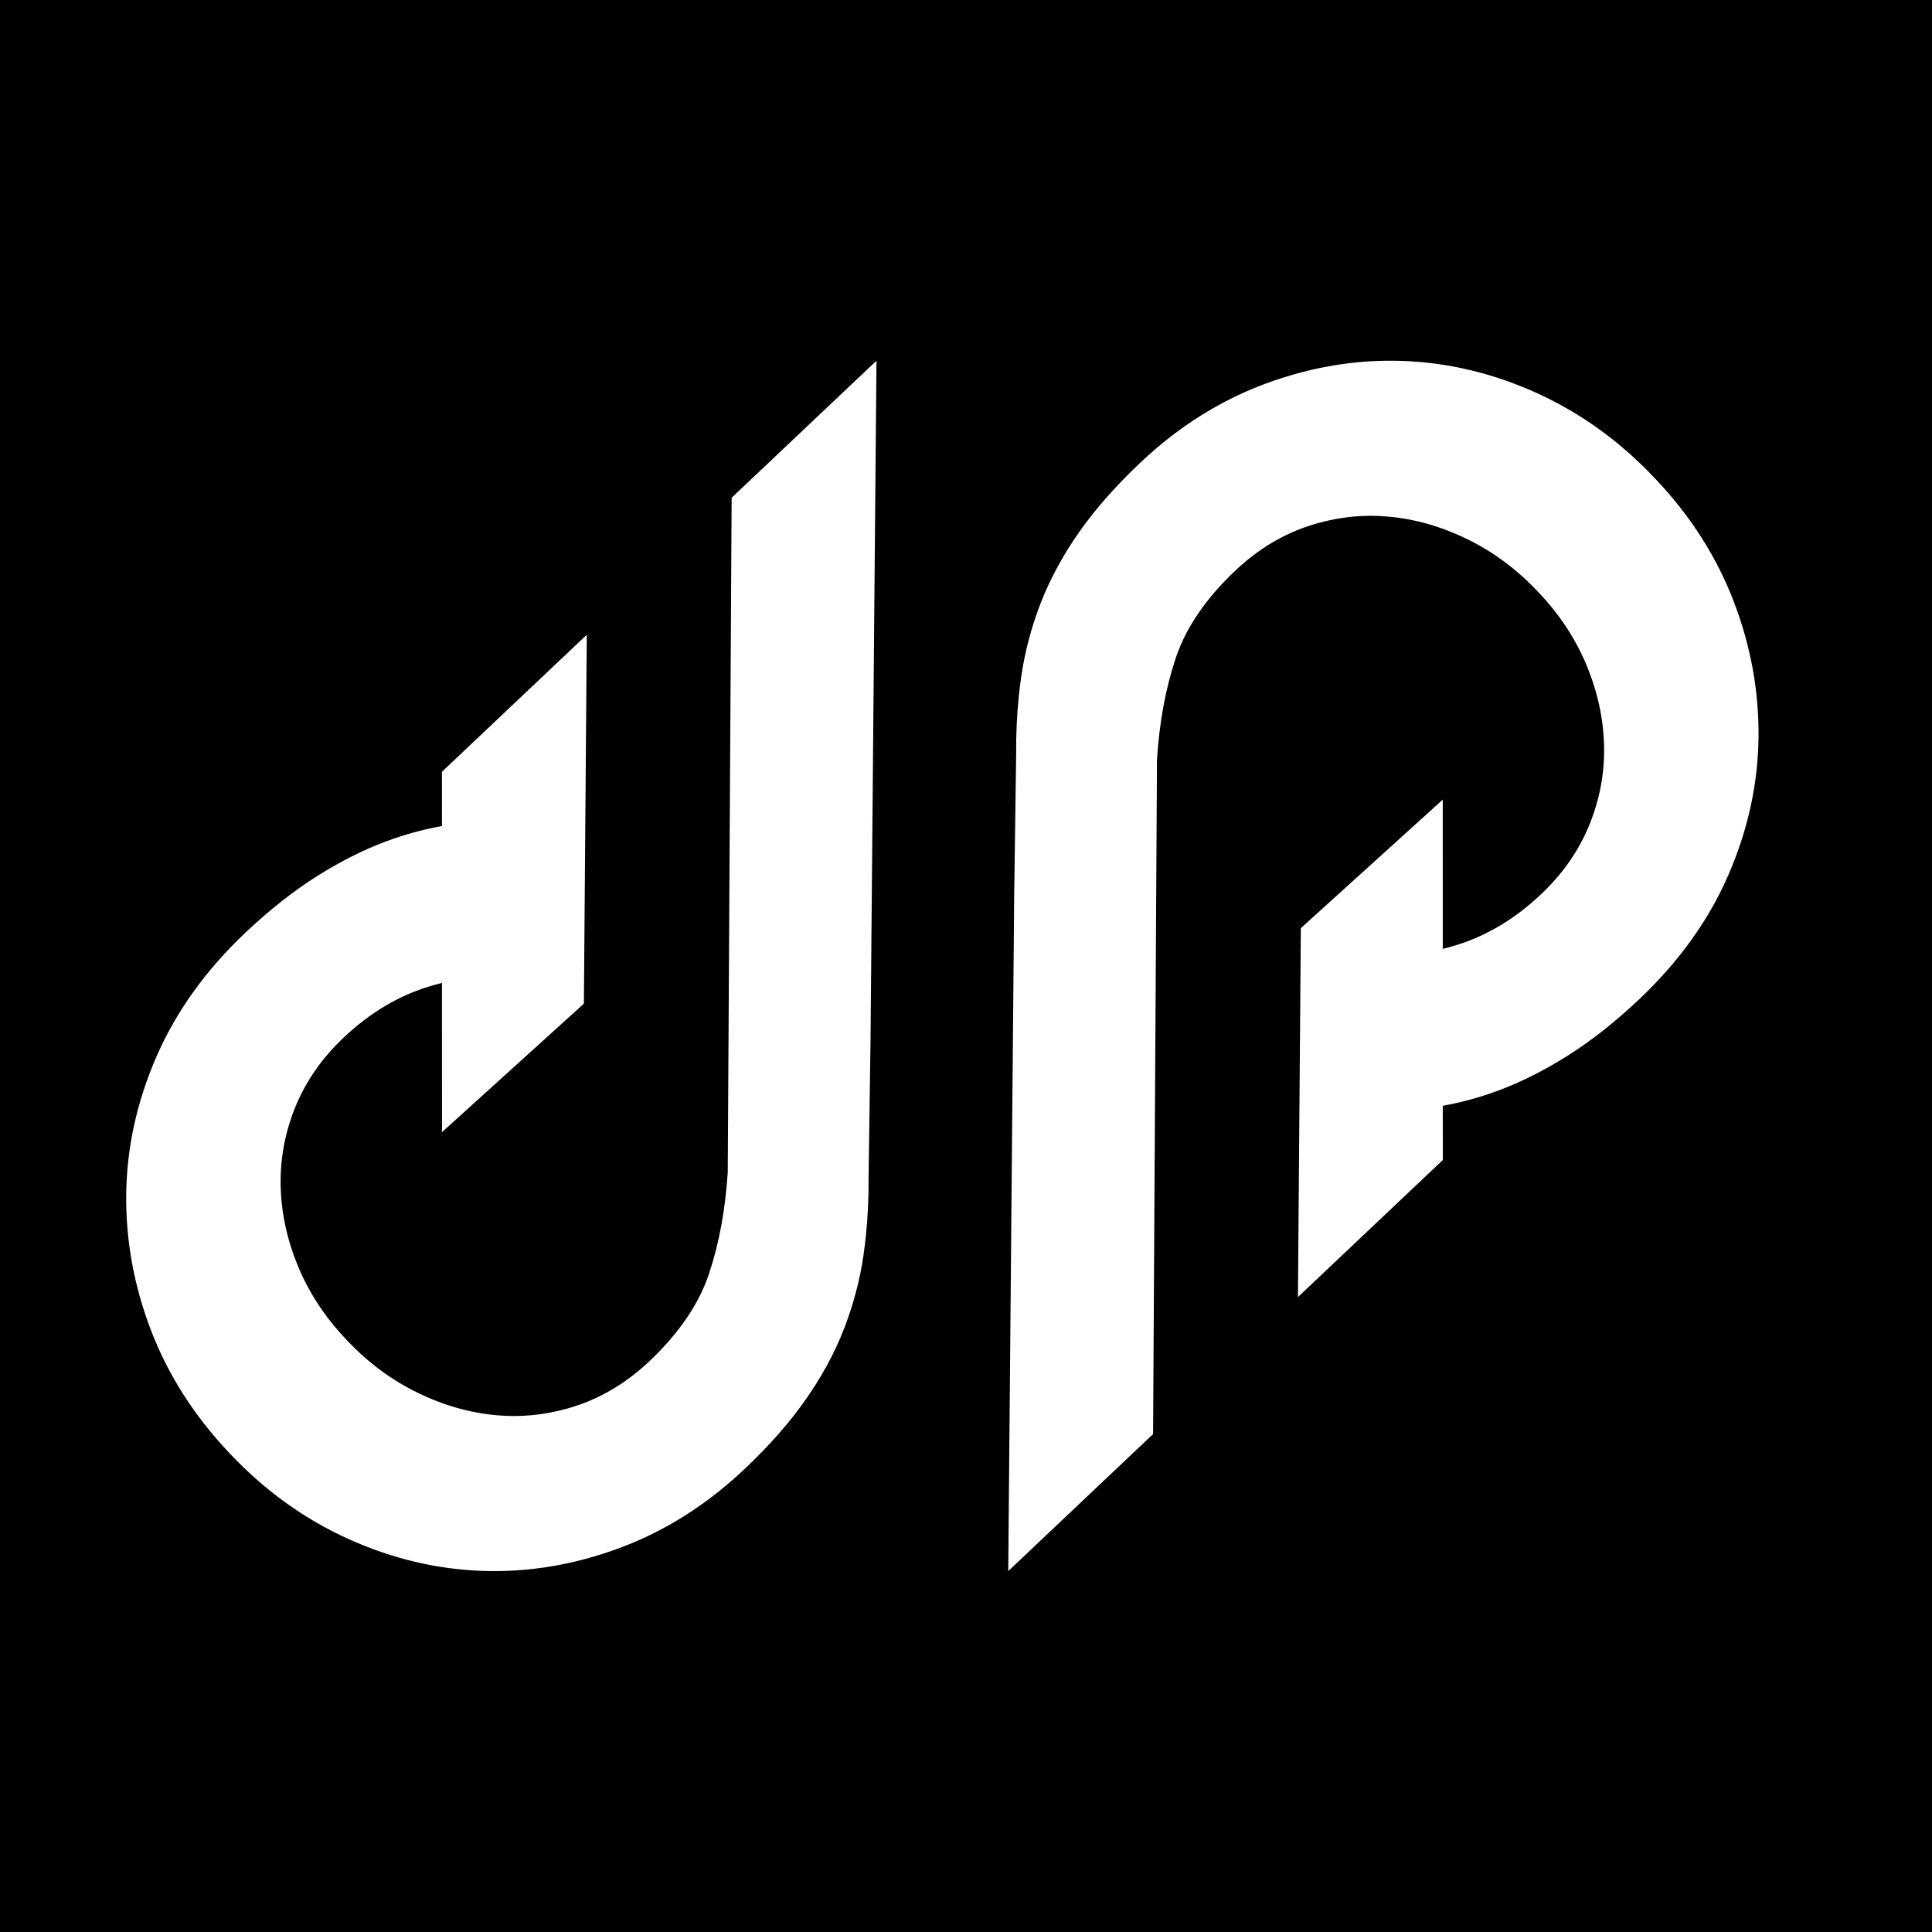 <svg xmlns="http://www.w3.org/2000/svg" xmlns:xlink="http://www.w3.org/1999/xlink" width="500" zoomAndPan="magnify" viewBox="0 0 375 375" height="500" preserveAspectRatio="xMidYMid meet" version="1.0"><defs><g/><clipPath id="62b0b14c91"><path d="M 24.383 70 L 341.633 70 L 341.633 305 L 24.383 305 Z M 24.383 70 " clip-rule="nonzero"/></clipPath></defs><rect x="-37.5" width="450" fill="#ffffff" y="-37.5" height="450" fill-opacity="1"/><rect x="-37.5" width="450" fill="#000000" y="-37.5" height="450" fill-opacity="1"/><g clip-path="url(#62b0b14c91)"><path fill="#ffffff" d="M 142.012 96.609 L 141.512 183.457 L 141.254 227.66 L 141.25 227.664 C 140.773 234.809 139.594 241.258 137.695 246.988 C 137.656 247.113 137.617 247.238 137.574 247.363 C 136.469 250.625 134.781 253.832 132.5 256.953 C 130.715 259.41 128.574 261.824 126.062 264.199 C 121.785 268.246 117.066 271.125 111.93 272.84 C 111.293 273.051 110.648 273.246 110.004 273.43 C 105.496 274.684 100.949 275.113 96.383 274.695 C 91.16 274.23 86.047 272.766 81.02 270.309 C 75.992 267.863 71.449 264.488 67.398 260.207 L 67.133 259.922 C 63.082 255.645 59.992 250.945 57.867 245.836 C 55.746 240.73 54.613 235.535 54.477 230.25 C 54.348 224.973 55.305 219.832 57.336 214.84 C 59.375 209.852 62.488 205.379 66.676 201.418 C 71.715 196.652 77.203 193.352 83.133 191.523 C 84.004 191.258 84.891 191.008 85.785 190.781 L 85.789 219.754 L 113.332 194.809 L 113.895 123.207 L 85.777 149.805 L 85.785 160.332 C 82.152 160.988 78.539 161.969 74.961 163.305 C 70.562 164.941 66.074 167.199 61.5 170.082 C 56.934 172.965 52.309 176.609 47.648 181.016 C 39.945 188.305 34.188 196.324 30.379 205.062 C 26.578 213.805 24.613 222.684 24.5 231.719 C 24.387 240.738 25.996 249.582 29.316 258.246 C 32.648 266.898 37.688 274.805 44.43 281.934 L 44.699 282.219 C 51.449 289.355 59.082 294.844 67.578 298.695 C 76.094 302.543 84.809 304.613 93.738 304.914 C 102.672 305.207 111.531 303.715 120.332 300.438 C 123.961 299.09 127.453 297.434 130.836 295.453 C 135.652 292.652 140.211 289.207 144.516 285.137 C 149.367 280.547 153.359 276 156.492 271.5 C 157.883 269.5 159.148 267.488 160.27 265.449 C 160.328 265.359 160.383 265.262 160.438 265.16 C 161.781 262.719 162.93 260.242 163.895 257.742 C 165.684 253.074 166.93 248.332 167.617 243.539 C 167.789 242.328 167.945 241.105 168.07 239.867 C 168.445 236.207 168.625 232.438 168.59 228.559 L 168.973 201.516 L 168.973 201.297 L 170.125 70.016 Z M 195.699 304.949 L 196.855 173.668 L 196.855 173.449 L 197.238 146.406 C 197.199 142.527 197.379 138.758 197.754 135.098 C 197.879 133.859 198.039 132.637 198.211 131.426 C 198.895 126.629 200.141 121.891 201.93 117.223 C 202.895 114.723 204.047 112.246 205.391 109.805 C 205.441 109.703 205.496 109.605 205.555 109.516 C 206.676 107.477 207.941 105.461 209.332 103.465 C 212.465 98.965 216.461 94.418 221.312 89.828 C 225.617 85.758 230.172 82.312 234.988 79.512 C 238.375 77.531 241.863 75.875 245.492 74.527 C 254.297 71.25 263.152 69.758 272.09 70.051 C 281.016 70.352 289.73 72.422 298.246 76.27 C 306.746 80.121 314.375 85.609 321.125 92.746 L 321.395 93.031 C 328.141 100.16 333.18 108.066 336.508 116.719 C 339.828 125.383 341.438 134.223 341.324 143.246 C 341.211 152.277 339.246 161.16 335.445 169.902 C 331.637 178.641 325.879 186.66 318.18 193.945 C 313.52 198.355 308.895 202 304.324 204.879 C 299.754 207.766 295.266 210.023 290.863 211.66 C 287.289 212.996 283.676 213.977 280.043 214.633 L 280.051 225.16 L 251.93 251.758 L 252.492 180.156 L 280.039 155.211 L 280.043 184.18 C 280.938 183.957 281.82 183.707 282.691 183.441 C 288.621 181.613 294.109 178.312 299.148 173.547 C 303.34 169.582 306.453 165.113 308.488 160.125 C 310.52 155.133 311.48 149.992 311.348 144.715 C 311.211 139.43 310.078 134.234 307.957 129.129 C 305.832 124.02 302.742 119.32 298.691 115.039 L 298.426 114.758 C 294.375 110.477 289.832 107.102 284.809 104.652 C 279.777 102.199 274.66 100.734 269.441 100.27 C 264.875 99.852 260.332 100.281 255.82 101.535 C 255.176 101.719 254.535 101.91 253.895 102.125 C 248.758 103.84 244.043 106.719 239.762 110.766 C 237.25 113.141 235.109 115.555 233.324 118.012 C 231.047 121.133 229.355 124.34 228.25 127.602 C 228.211 127.727 228.172 127.852 228.129 127.977 C 226.234 133.707 225.051 140.156 224.578 147.301 L 224.57 147.305 L 224.316 191.508 L 223.812 278.355 L 195.699 304.949 " fill-opacity="1" fill-rule="nonzero"/></g><g fill="#000000" fill-opacity="1"><g transform="translate(182.914, 198.2)"><g><path d="M 0.234 0 L 0.172 0 L 0.172 -0.484 L 0.016 -0.484 L 0.016 -0.531 L 0.406 -0.531 L 0.406 -0.484 L 0.234 -0.484 Z M 0.234 0 "/></g></g><g transform="translate(183.328, 198.2)"><g><path d="M 0.312 0 L 0.297 -0.062 C 0.273 -0.031 0.254 -0.008 0.234 0 C 0.211 0.008 0.188 0.016 0.156 0.016 C 0.125 0.016 0.094 0.004 0.062 -0.016 C 0.039 -0.047 0.031 -0.078 0.031 -0.109 C 0.031 -0.191 0.098 -0.234 0.234 -0.234 L 0.297 -0.25 L 0.297 -0.266 C 0.297 -0.297 0.285 -0.316 0.266 -0.328 C 0.254 -0.348 0.234 -0.359 0.203 -0.359 C 0.172 -0.359 0.133 -0.348 0.094 -0.328 L 0.078 -0.375 C 0.098 -0.383 0.117 -0.391 0.141 -0.391 C 0.16 -0.398 0.18 -0.406 0.203 -0.406 C 0.266 -0.406 0.301 -0.395 0.312 -0.375 C 0.332 -0.352 0.344 -0.316 0.344 -0.266 L 0.344 0 Z M 0.172 -0.047 C 0.211 -0.047 0.242 -0.055 0.266 -0.078 C 0.285 -0.098 0.297 -0.125 0.297 -0.156 L 0.297 -0.203 L 0.234 -0.203 C 0.18 -0.191 0.145 -0.18 0.125 -0.172 C 0.102 -0.16 0.094 -0.141 0.094 -0.109 C 0.094 -0.086 0.098 -0.07 0.109 -0.062 C 0.129 -0.051 0.148 -0.047 0.172 -0.047 Z M 0.172 -0.047 "/></g></g><g transform="translate(183.746, 198.2)"><g><path d="M 0.578 0 L 0.578 -0.25 C 0.578 -0.281 0.566 -0.301 0.547 -0.312 C 0.535 -0.332 0.516 -0.344 0.484 -0.344 C 0.453 -0.344 0.426 -0.332 0.406 -0.312 C 0.395 -0.301 0.391 -0.27 0.391 -0.219 L 0.391 0 L 0.312 0 L 0.312 -0.25 C 0.312 -0.281 0.305 -0.301 0.297 -0.312 C 0.285 -0.332 0.266 -0.344 0.234 -0.344 C 0.191 -0.344 0.16 -0.332 0.141 -0.312 C 0.129 -0.301 0.125 -0.266 0.125 -0.203 L 0.125 0 L 0.062 0 L 0.062 -0.391 L 0.109 -0.391 L 0.125 -0.344 C 0.133 -0.363 0.148 -0.379 0.172 -0.391 C 0.191 -0.398 0.219 -0.406 0.25 -0.406 C 0.312 -0.406 0.348 -0.383 0.359 -0.344 L 0.375 -0.344 C 0.383 -0.363 0.398 -0.379 0.422 -0.391 C 0.441 -0.398 0.469 -0.406 0.5 -0.406 C 0.551 -0.406 0.582 -0.395 0.594 -0.375 C 0.613 -0.352 0.625 -0.312 0.625 -0.25 L 0.625 0 Z M 0.578 0 "/></g></g><g transform="translate(184.443, 198.2)"><g><path d="M 0.25 -0.406 C 0.301 -0.406 0.344 -0.383 0.375 -0.344 C 0.406 -0.312 0.422 -0.266 0.422 -0.203 C 0.422 -0.141 0.406 -0.086 0.375 -0.047 C 0.344 -0.004 0.301 0.016 0.25 0.016 C 0.219 0.016 0.191 0.008 0.172 0 C 0.16 -0.008 0.145 -0.023 0.125 -0.047 L 0.109 -0.047 L 0.109 0 L 0.062 0 L 0.062 -0.578 L 0.125 -0.578 L 0.125 -0.438 C 0.125 -0.406 0.117 -0.375 0.109 -0.344 L 0.125 -0.344 C 0.145 -0.383 0.188 -0.406 0.25 -0.406 Z M 0.25 -0.344 C 0.195 -0.344 0.16 -0.332 0.141 -0.312 C 0.129 -0.289 0.125 -0.254 0.125 -0.203 C 0.125 -0.141 0.133 -0.098 0.156 -0.078 C 0.176 -0.055 0.207 -0.047 0.25 -0.047 C 0.281 -0.047 0.301 -0.055 0.312 -0.078 C 0.332 -0.109 0.344 -0.148 0.344 -0.203 C 0.344 -0.254 0.332 -0.289 0.312 -0.312 C 0.301 -0.332 0.281 -0.344 0.25 -0.344 Z M 0.25 -0.344 "/></g></g><g transform="translate(184.903, 198.2)"><g><path d="M 0.312 0 L 0.297 -0.062 C 0.273 -0.031 0.254 -0.008 0.234 0 C 0.211 0.008 0.188 0.016 0.156 0.016 C 0.125 0.016 0.094 0.004 0.062 -0.016 C 0.039 -0.047 0.031 -0.078 0.031 -0.109 C 0.031 -0.191 0.098 -0.234 0.234 -0.234 L 0.297 -0.25 L 0.297 -0.266 C 0.297 -0.297 0.285 -0.316 0.266 -0.328 C 0.254 -0.348 0.234 -0.359 0.203 -0.359 C 0.172 -0.359 0.133 -0.348 0.094 -0.328 L 0.078 -0.375 C 0.098 -0.383 0.117 -0.391 0.141 -0.391 C 0.16 -0.398 0.18 -0.406 0.203 -0.406 C 0.266 -0.406 0.301 -0.395 0.312 -0.375 C 0.332 -0.352 0.344 -0.316 0.344 -0.266 L 0.344 0 Z M 0.172 -0.047 C 0.211 -0.047 0.242 -0.055 0.266 -0.078 C 0.285 -0.098 0.297 -0.125 0.297 -0.156 L 0.297 -0.203 L 0.234 -0.203 C 0.18 -0.191 0.145 -0.18 0.125 -0.172 C 0.102 -0.16 0.094 -0.141 0.094 -0.109 C 0.094 -0.086 0.098 -0.07 0.109 -0.062 C 0.129 -0.051 0.148 -0.047 0.172 -0.047 Z M 0.172 -0.047 "/></g></g><g transform="translate(185.32, 198.2)"><g><path d="M 0.344 0 L 0.344 -0.25 C 0.344 -0.281 0.332 -0.301 0.312 -0.312 C 0.301 -0.332 0.281 -0.344 0.25 -0.344 C 0.207 -0.344 0.176 -0.332 0.156 -0.312 C 0.133 -0.301 0.125 -0.266 0.125 -0.203 L 0.125 0 L 0.062 0 L 0.062 -0.578 L 0.125 -0.578 L 0.125 -0.391 C 0.125 -0.367 0.117 -0.352 0.109 -0.344 L 0.125 -0.344 C 0.133 -0.363 0.148 -0.379 0.172 -0.391 C 0.191 -0.398 0.219 -0.406 0.25 -0.406 C 0.301 -0.406 0.336 -0.395 0.359 -0.375 C 0.379 -0.352 0.391 -0.312 0.391 -0.25 L 0.391 0 Z M 0.344 0 "/></g></g><g transform="translate(185.78, 198.2)"><g><path d="M 0.125 -0.203 C 0.133 -0.211 0.148 -0.234 0.172 -0.266 L 0.297 -0.391 L 0.375 -0.391 L 0.203 -0.234 L 0.391 0 L 0.312 0 L 0.172 -0.188 L 0.125 -0.156 L 0.125 0 L 0.062 0 L 0.062 -0.578 L 0.125 -0.578 L 0.125 -0.266 C 0.125 -0.254 0.117 -0.234 0.109 -0.203 Z M 0.125 -0.203 "/></g></g><g transform="translate(186.174, 198.2)"><g><path d="M 0.312 0 L 0.297 -0.062 C 0.273 -0.031 0.254 -0.008 0.234 0 C 0.211 0.008 0.188 0.016 0.156 0.016 C 0.125 0.016 0.094 0.004 0.062 -0.016 C 0.039 -0.047 0.031 -0.078 0.031 -0.109 C 0.031 -0.191 0.098 -0.234 0.234 -0.234 L 0.297 -0.25 L 0.297 -0.266 C 0.297 -0.297 0.285 -0.316 0.266 -0.328 C 0.254 -0.348 0.234 -0.359 0.203 -0.359 C 0.172 -0.359 0.133 -0.348 0.094 -0.328 L 0.078 -0.375 C 0.098 -0.383 0.117 -0.391 0.141 -0.391 C 0.16 -0.398 0.18 -0.406 0.203 -0.406 C 0.266 -0.406 0.301 -0.395 0.312 -0.375 C 0.332 -0.352 0.344 -0.316 0.344 -0.266 L 0.344 0 Z M 0.172 -0.047 C 0.211 -0.047 0.242 -0.055 0.266 -0.078 C 0.285 -0.098 0.297 -0.125 0.297 -0.156 L 0.297 -0.203 L 0.234 -0.203 C 0.18 -0.191 0.145 -0.18 0.125 -0.172 C 0.102 -0.16 0.094 -0.141 0.094 -0.109 C 0.094 -0.086 0.098 -0.07 0.109 -0.062 C 0.129 -0.051 0.148 -0.047 0.172 -0.047 Z M 0.172 -0.047 "/></g></g><g transform="translate(186.591, 198.2)"><g><path d="M 0.344 0 L 0.344 -0.25 C 0.344 -0.281 0.332 -0.301 0.312 -0.312 C 0.301 -0.332 0.281 -0.344 0.25 -0.344 C 0.207 -0.344 0.176 -0.332 0.156 -0.312 C 0.133 -0.301 0.125 -0.266 0.125 -0.203 L 0.125 0 L 0.062 0 L 0.062 -0.391 L 0.109 -0.391 L 0.125 -0.344 C 0.133 -0.363 0.148 -0.379 0.172 -0.391 C 0.191 -0.398 0.219 -0.406 0.25 -0.406 C 0.301 -0.406 0.336 -0.395 0.359 -0.375 C 0.379 -0.352 0.391 -0.312 0.391 -0.25 L 0.391 0 Z M 0.344 0 "/></g></g><g transform="translate(187.051, 198.2)"><g/></g><g transform="translate(187.246, 198.2)"><g><path d="M 0.328 -0.109 C 0.328 -0.078 0.312 -0.047 0.281 -0.016 C 0.25 0.004 0.207 0.016 0.156 0.016 C 0.102 0.016 0.062 0.004 0.031 -0.016 L 0.031 -0.062 C 0.051 -0.062 0.07 -0.055 0.094 -0.047 C 0.125 -0.047 0.145 -0.047 0.156 -0.047 C 0.188 -0.047 0.211 -0.047 0.234 -0.047 C 0.254 -0.055 0.266 -0.078 0.266 -0.109 C 0.266 -0.117 0.254 -0.129 0.234 -0.141 C 0.223 -0.148 0.195 -0.164 0.156 -0.188 C 0.125 -0.195 0.098 -0.207 0.078 -0.219 C 0.066 -0.227 0.055 -0.238 0.047 -0.25 C 0.035 -0.27 0.031 -0.285 0.031 -0.297 C 0.031 -0.328 0.039 -0.352 0.062 -0.375 C 0.094 -0.395 0.133 -0.406 0.188 -0.406 C 0.227 -0.406 0.27 -0.398 0.312 -0.391 L 0.297 -0.328 C 0.254 -0.348 0.219 -0.359 0.188 -0.359 C 0.156 -0.359 0.129 -0.352 0.109 -0.344 C 0.098 -0.332 0.094 -0.316 0.094 -0.297 C 0.094 -0.297 0.094 -0.289 0.094 -0.281 C 0.102 -0.27 0.113 -0.258 0.125 -0.25 C 0.145 -0.25 0.172 -0.238 0.203 -0.219 C 0.242 -0.207 0.273 -0.191 0.297 -0.172 C 0.316 -0.16 0.328 -0.141 0.328 -0.109 Z M 0.328 -0.109 "/></g></g><g transform="translate(187.604, 198.2)"><g><path d="M 0.234 0.016 C 0.172 0.016 0.125 -0.004 0.094 -0.047 C 0.062 -0.086 0.047 -0.141 0.047 -0.203 C 0.047 -0.266 0.062 -0.312 0.094 -0.344 C 0.125 -0.383 0.164 -0.406 0.219 -0.406 C 0.27 -0.406 0.312 -0.383 0.344 -0.344 C 0.375 -0.312 0.391 -0.27 0.391 -0.219 L 0.391 -0.188 L 0.109 -0.188 C 0.109 -0.133 0.117 -0.098 0.141 -0.078 C 0.16 -0.055 0.191 -0.047 0.234 -0.047 C 0.273 -0.047 0.316 -0.051 0.359 -0.062 L 0.359 -0.016 C 0.336 -0.004 0.316 0 0.297 0 C 0.273 0.008 0.254 0.016 0.234 0.016 Z M 0.219 -0.359 C 0.176 -0.359 0.145 -0.348 0.125 -0.328 C 0.113 -0.305 0.109 -0.273 0.109 -0.234 L 0.312 -0.234 C 0.312 -0.273 0.301 -0.305 0.281 -0.328 C 0.27 -0.348 0.25 -0.359 0.219 -0.359 Z M 0.219 -0.359 "/></g></g><g transform="translate(188.025, 198.2)"><g><path d="M 0.344 -0.062 C 0.312 -0.008 0.266 0.016 0.203 0.016 C 0.148 0.016 0.109 -0.004 0.078 -0.047 C 0.055 -0.086 0.047 -0.141 0.047 -0.203 C 0.047 -0.266 0.055 -0.312 0.078 -0.344 C 0.109 -0.383 0.148 -0.406 0.203 -0.406 C 0.266 -0.406 0.305 -0.383 0.328 -0.344 L 0.344 -0.344 L 0.344 -0.578 L 0.391 -0.578 L 0.391 0 L 0.344 0 Z M 0.203 -0.047 C 0.254 -0.047 0.289 -0.055 0.312 -0.078 C 0.332 -0.098 0.344 -0.133 0.344 -0.188 L 0.344 -0.203 C 0.344 -0.254 0.332 -0.289 0.312 -0.312 C 0.289 -0.344 0.254 -0.359 0.203 -0.359 C 0.172 -0.359 0.145 -0.344 0.125 -0.312 C 0.113 -0.281 0.109 -0.242 0.109 -0.203 C 0.109 -0.141 0.113 -0.098 0.125 -0.078 C 0.145 -0.055 0.172 -0.047 0.203 -0.047 Z M 0.203 -0.047 "/></g></g><g transform="translate(188.484, 198.2)"><g><path d="M 0.125 0 L 0.062 0 L 0.062 -0.391 L 0.125 -0.391 Z M 0.062 -0.516 C 0.062 -0.523 0.062 -0.531 0.062 -0.531 C 0.07 -0.539 0.082 -0.547 0.094 -0.547 C 0.102 -0.547 0.109 -0.539 0.109 -0.531 C 0.117 -0.531 0.125 -0.523 0.125 -0.516 C 0.125 -0.492 0.117 -0.477 0.109 -0.469 C 0.109 -0.469 0.102 -0.469 0.094 -0.469 C 0.082 -0.469 0.07 -0.469 0.062 -0.469 C 0.062 -0.477 0.062 -0.492 0.062 -0.516 Z M 0.062 -0.516 "/></g></g><g transform="translate(188.674, 198.2)"><g><path d="M 0.125 -0.203 C 0.133 -0.211 0.148 -0.234 0.172 -0.266 L 0.297 -0.391 L 0.375 -0.391 L 0.203 -0.234 L 0.391 0 L 0.312 0 L 0.172 -0.188 L 0.125 -0.156 L 0.125 0 L 0.062 0 L 0.062 -0.578 L 0.125 -0.578 L 0.125 -0.266 C 0.125 -0.254 0.117 -0.234 0.109 -0.203 Z M 0.125 -0.203 "/></g></g><g transform="translate(189.068, 198.2)"><g><path d="M 0.125 0 L 0.062 0 L 0.062 -0.391 L 0.125 -0.391 Z M 0.062 -0.516 C 0.062 -0.523 0.062 -0.531 0.062 -0.531 C 0.07 -0.539 0.082 -0.547 0.094 -0.547 C 0.102 -0.547 0.109 -0.539 0.109 -0.531 C 0.117 -0.531 0.125 -0.523 0.125 -0.516 C 0.125 -0.492 0.117 -0.477 0.109 -0.469 C 0.109 -0.469 0.102 -0.469 0.094 -0.469 C 0.082 -0.469 0.07 -0.469 0.062 -0.469 C 0.062 -0.477 0.062 -0.492 0.062 -0.516 Z M 0.062 -0.516 "/></g></g><g transform="translate(189.257, 198.2)"><g><path d="M 0.203 -0.047 C 0.203 -0.047 0.207 -0.047 0.219 -0.047 C 0.238 -0.047 0.25 -0.047 0.25 -0.047 L 0.25 0 C 0.238 0 0.227 0 0.219 0 C 0.207 0.008 0.195 0.016 0.188 0.016 C 0.102 0.016 0.062 -0.023 0.062 -0.109 L 0.062 -0.344 L 0.016 -0.344 L 0.016 -0.391 L 0.062 -0.406 L 0.094 -0.484 L 0.125 -0.484 L 0.125 -0.391 L 0.25 -0.391 L 0.25 -0.344 L 0.125 -0.344 L 0.125 -0.109 C 0.125 -0.086 0.129 -0.07 0.141 -0.062 C 0.148 -0.051 0.172 -0.047 0.203 -0.047 Z M 0.203 -0.047 "/></g></g><g transform="translate(189.522, 198.2)"><g/></g><g transform="translate(189.717, 198.2)"><g><path d="M 0.203 -0.047 C 0.203 -0.047 0.207 -0.047 0.219 -0.047 C 0.238 -0.047 0.25 -0.047 0.25 -0.047 L 0.25 0 C 0.238 0 0.227 0 0.219 0 C 0.207 0.008 0.195 0.016 0.188 0.016 C 0.102 0.016 0.062 -0.023 0.062 -0.109 L 0.062 -0.344 L 0.016 -0.344 L 0.016 -0.391 L 0.062 -0.406 L 0.094 -0.484 L 0.125 -0.484 L 0.125 -0.391 L 0.25 -0.391 L 0.25 -0.344 L 0.125 -0.344 L 0.125 -0.109 C 0.125 -0.086 0.129 -0.07 0.141 -0.062 C 0.148 -0.051 0.172 -0.047 0.203 -0.047 Z M 0.203 -0.047 "/></g></g><g transform="translate(189.982, 198.2)"><g><path d="M 0.234 0.016 C 0.172 0.016 0.125 -0.004 0.094 -0.047 C 0.062 -0.086 0.047 -0.141 0.047 -0.203 C 0.047 -0.266 0.062 -0.312 0.094 -0.344 C 0.125 -0.383 0.164 -0.406 0.219 -0.406 C 0.27 -0.406 0.312 -0.383 0.344 -0.344 C 0.375 -0.312 0.391 -0.27 0.391 -0.219 L 0.391 -0.188 L 0.109 -0.188 C 0.109 -0.133 0.117 -0.098 0.141 -0.078 C 0.16 -0.055 0.191 -0.047 0.234 -0.047 C 0.273 -0.047 0.316 -0.051 0.359 -0.062 L 0.359 -0.016 C 0.336 -0.004 0.316 0 0.297 0 C 0.273 0.008 0.254 0.016 0.234 0.016 Z M 0.219 -0.359 C 0.176 -0.359 0.145 -0.348 0.125 -0.328 C 0.113 -0.305 0.109 -0.273 0.109 -0.234 L 0.312 -0.234 C 0.312 -0.273 0.301 -0.305 0.281 -0.328 C 0.27 -0.348 0.25 -0.359 0.219 -0.359 Z M 0.219 -0.359 "/></g></g><g transform="translate(190.403, 198.2)"><g><path d="M 0.125 -0.203 C 0.133 -0.211 0.148 -0.234 0.172 -0.266 L 0.297 -0.391 L 0.375 -0.391 L 0.203 -0.234 L 0.391 0 L 0.312 0 L 0.172 -0.188 L 0.125 -0.156 L 0.125 0 L 0.062 0 L 0.062 -0.578 L 0.125 -0.578 L 0.125 -0.266 C 0.125 -0.254 0.117 -0.234 0.109 -0.203 Z M 0.125 -0.203 "/></g></g><g transform="translate(190.796, 198.2)"><g><path d="M 0.328 -0.109 C 0.328 -0.078 0.312 -0.047 0.281 -0.016 C 0.25 0.004 0.207 0.016 0.156 0.016 C 0.102 0.016 0.062 0.004 0.031 -0.016 L 0.031 -0.062 C 0.051 -0.062 0.07 -0.055 0.094 -0.047 C 0.125 -0.047 0.145 -0.047 0.156 -0.047 C 0.188 -0.047 0.211 -0.047 0.234 -0.047 C 0.254 -0.055 0.266 -0.078 0.266 -0.109 C 0.266 -0.117 0.254 -0.129 0.234 -0.141 C 0.223 -0.148 0.195 -0.164 0.156 -0.188 C 0.125 -0.195 0.098 -0.207 0.078 -0.219 C 0.066 -0.227 0.055 -0.238 0.047 -0.25 C 0.035 -0.27 0.031 -0.285 0.031 -0.297 C 0.031 -0.328 0.039 -0.352 0.062 -0.375 C 0.094 -0.395 0.133 -0.406 0.188 -0.406 C 0.227 -0.406 0.27 -0.398 0.312 -0.391 L 0.297 -0.328 C 0.254 -0.348 0.219 -0.359 0.188 -0.359 C 0.156 -0.359 0.129 -0.352 0.109 -0.344 C 0.098 -0.332 0.094 -0.316 0.094 -0.297 C 0.094 -0.297 0.094 -0.289 0.094 -0.281 C 0.102 -0.27 0.113 -0.258 0.125 -0.25 C 0.145 -0.25 0.172 -0.238 0.203 -0.219 C 0.242 -0.207 0.273 -0.191 0.297 -0.172 C 0.316 -0.16 0.328 -0.141 0.328 -0.109 Z M 0.328 -0.109 "/></g></g><g transform="translate(191.154, 198.2)"><g/></g><g transform="translate(191.349, 198.2)"><g><path d="M 0.125 0 L 0.062 0 L 0.062 -0.391 L 0.125 -0.391 Z M 0.062 -0.516 C 0.062 -0.523 0.062 -0.531 0.062 -0.531 C 0.07 -0.539 0.082 -0.547 0.094 -0.547 C 0.102 -0.547 0.109 -0.539 0.109 -0.531 C 0.117 -0.531 0.125 -0.523 0.125 -0.516 C 0.125 -0.492 0.117 -0.477 0.109 -0.469 C 0.109 -0.469 0.102 -0.469 0.094 -0.469 C 0.082 -0.469 0.07 -0.469 0.062 -0.469 C 0.062 -0.477 0.062 -0.492 0.062 -0.516 Z M 0.062 -0.516 "/></g></g><g transform="translate(191.539, 198.2)"><g><path d="M 0.328 -0.109 C 0.328 -0.078 0.312 -0.047 0.281 -0.016 C 0.25 0.004 0.207 0.016 0.156 0.016 C 0.102 0.016 0.062 0.004 0.031 -0.016 L 0.031 -0.062 C 0.051 -0.062 0.07 -0.055 0.094 -0.047 C 0.125 -0.047 0.145 -0.047 0.156 -0.047 C 0.188 -0.047 0.211 -0.047 0.234 -0.047 C 0.254 -0.055 0.266 -0.078 0.266 -0.109 C 0.266 -0.117 0.254 -0.129 0.234 -0.141 C 0.223 -0.148 0.195 -0.164 0.156 -0.188 C 0.125 -0.195 0.098 -0.207 0.078 -0.219 C 0.066 -0.227 0.055 -0.238 0.047 -0.25 C 0.035 -0.27 0.031 -0.285 0.031 -0.297 C 0.031 -0.328 0.039 -0.352 0.062 -0.375 C 0.094 -0.395 0.133 -0.406 0.188 -0.406 C 0.227 -0.406 0.27 -0.398 0.312 -0.391 L 0.297 -0.328 C 0.254 -0.348 0.219 -0.359 0.188 -0.359 C 0.156 -0.359 0.129 -0.352 0.109 -0.344 C 0.098 -0.332 0.094 -0.316 0.094 -0.297 C 0.094 -0.297 0.094 -0.289 0.094 -0.281 C 0.102 -0.27 0.113 -0.258 0.125 -0.25 C 0.145 -0.25 0.172 -0.238 0.203 -0.219 C 0.242 -0.207 0.273 -0.191 0.297 -0.172 C 0.316 -0.16 0.328 -0.141 0.328 -0.109 Z M 0.328 -0.109 "/></g></g><g transform="translate(191.896, 198.2)"><g><path d="M 0.125 0 L 0.062 0 L 0.062 -0.391 L 0.125 -0.391 Z M 0.062 -0.516 C 0.062 -0.523 0.062 -0.531 0.062 -0.531 C 0.07 -0.539 0.082 -0.547 0.094 -0.547 C 0.102 -0.547 0.109 -0.539 0.109 -0.531 C 0.117 -0.531 0.125 -0.523 0.125 -0.516 C 0.125 -0.492 0.117 -0.477 0.109 -0.469 C 0.109 -0.469 0.102 -0.469 0.094 -0.469 C 0.082 -0.469 0.07 -0.469 0.062 -0.469 C 0.062 -0.477 0.062 -0.492 0.062 -0.516 Z M 0.062 -0.516 "/></g></g></g></svg>
